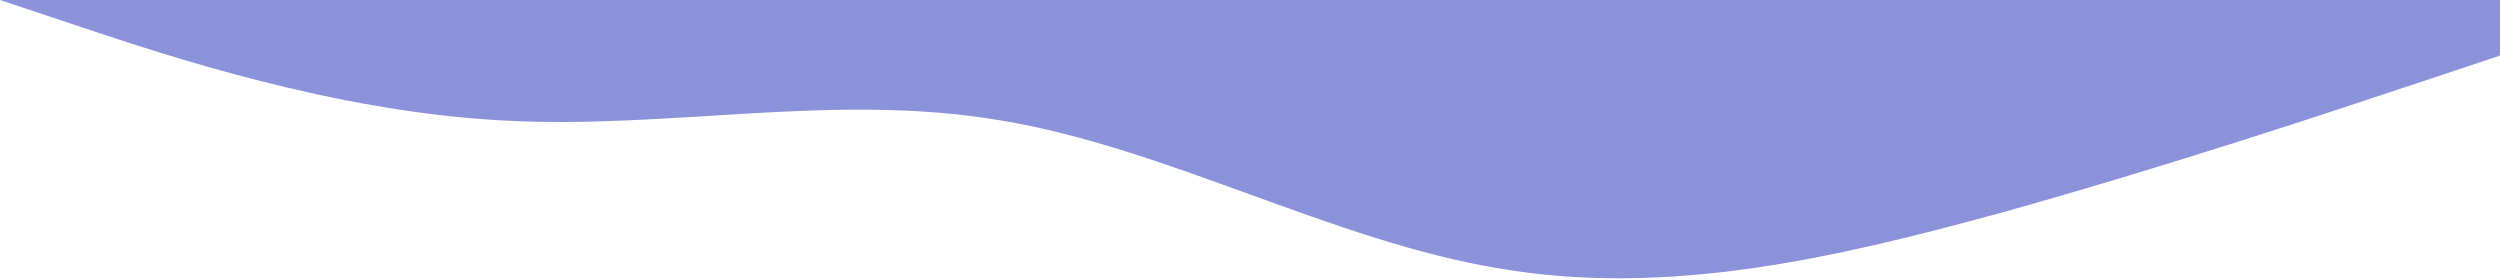 <svg preserveAspectRatio="none" width="1440" height="161" viewBox="0 0 1440 161" fill="none" xmlns="http://www.w3.org/2000/svg">
<path d="M1440 32L1392 48C1344 64 1248 96 1152 122.7C1056 149 960 171 864 154.7C768 139 672 85 576 69.3C480 53 384 75 288 69.3C192 64 96 32 48 16L1.40128e-05 1.14403e-05L48 1.56366e-05C96 1.98329e-05 192 2.82255e-05 288 3.66181e-05C384 4.50106e-05 480 5.34032e-05 576 6.17958e-05C672 7.01884e-05 768 7.8581e-05 864 8.69736e-05C960 9.53662e-05 1056 0 1152 0C1248 0 1344 0 1392 0L1440 0L1440 32Z" fill="#8A92DA"/>
</svg>
